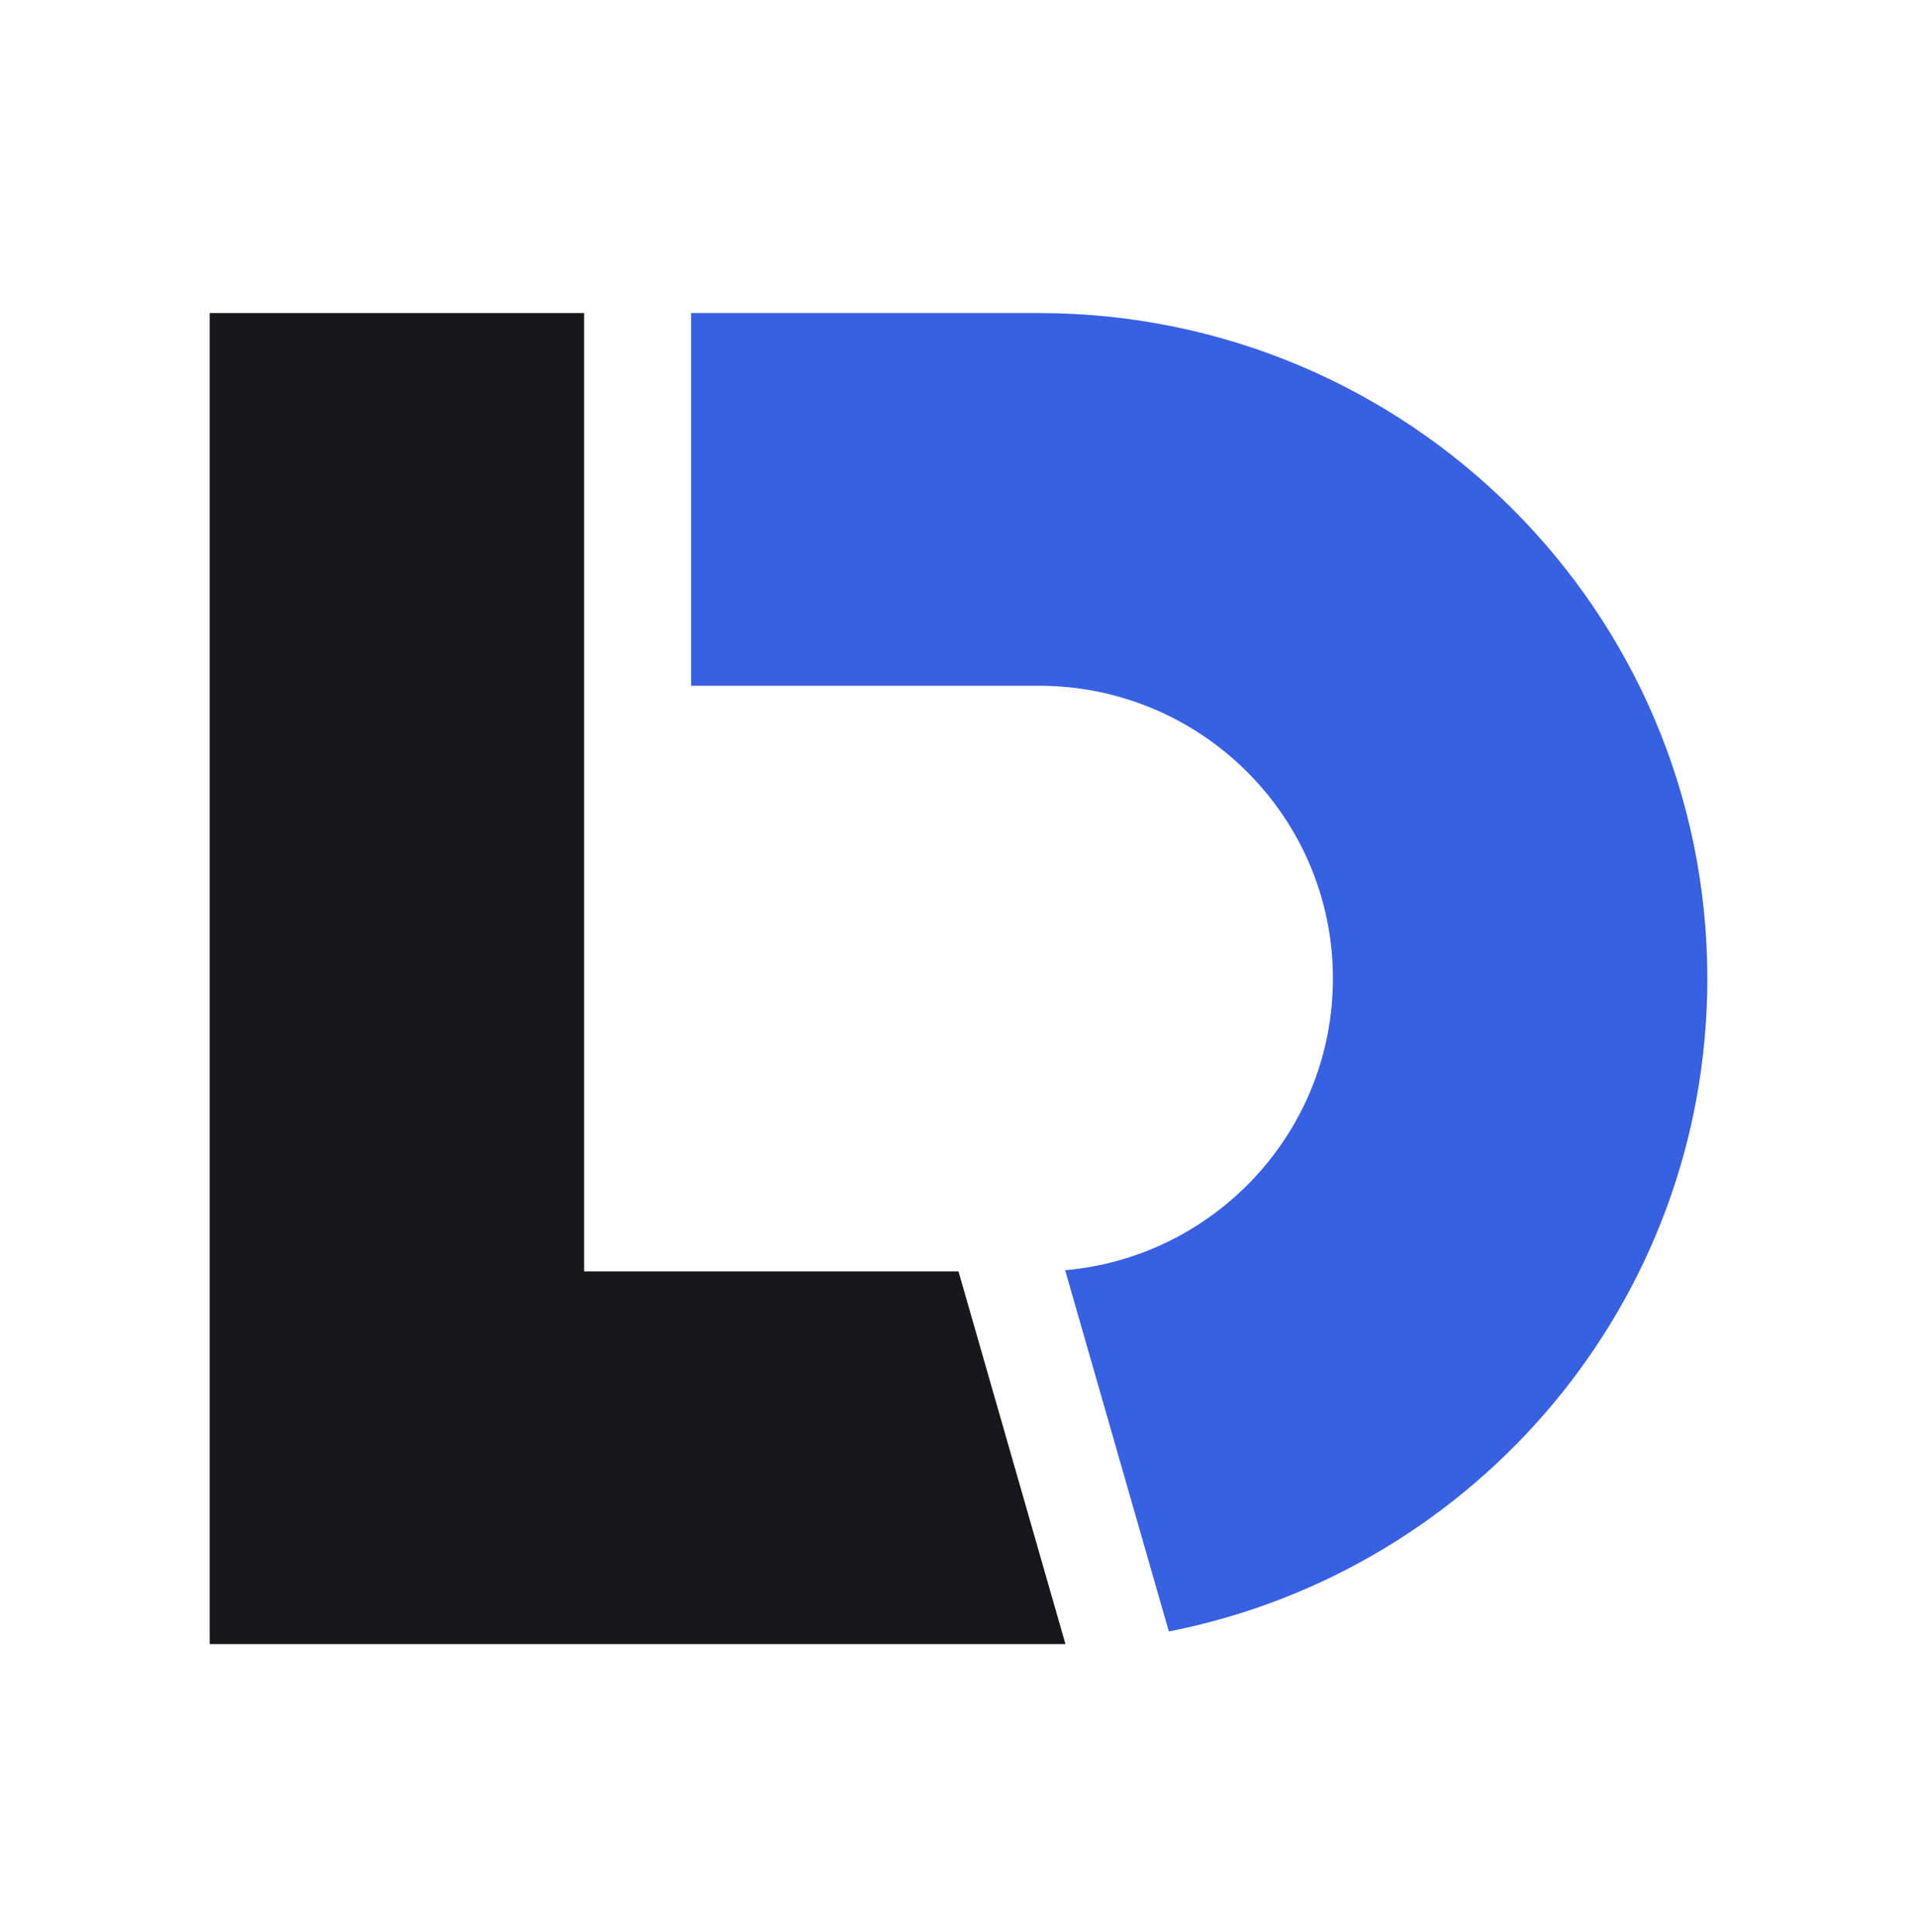 <svg width="128" height="129" viewBox="0 0 128 129" fill="none" xmlns="http://www.w3.org/2000/svg">
<path d="M46.144 20.907V45.796H69.358C80.206 45.796 89 54.551 89 65.351C89 75.559 81.143 83.941 71.121 84.829L78.045 108.954C98.541 104.929 114 86.938 114 65.351C114 40.805 94.013 20.907 69.358 20.907H46.144Z" fill="#3860E2"/>
<path d="M14 20.907H39V84.906H63.999L71.142 109.795H14V20.907Z" fill="#18181B"/>
</svg>
